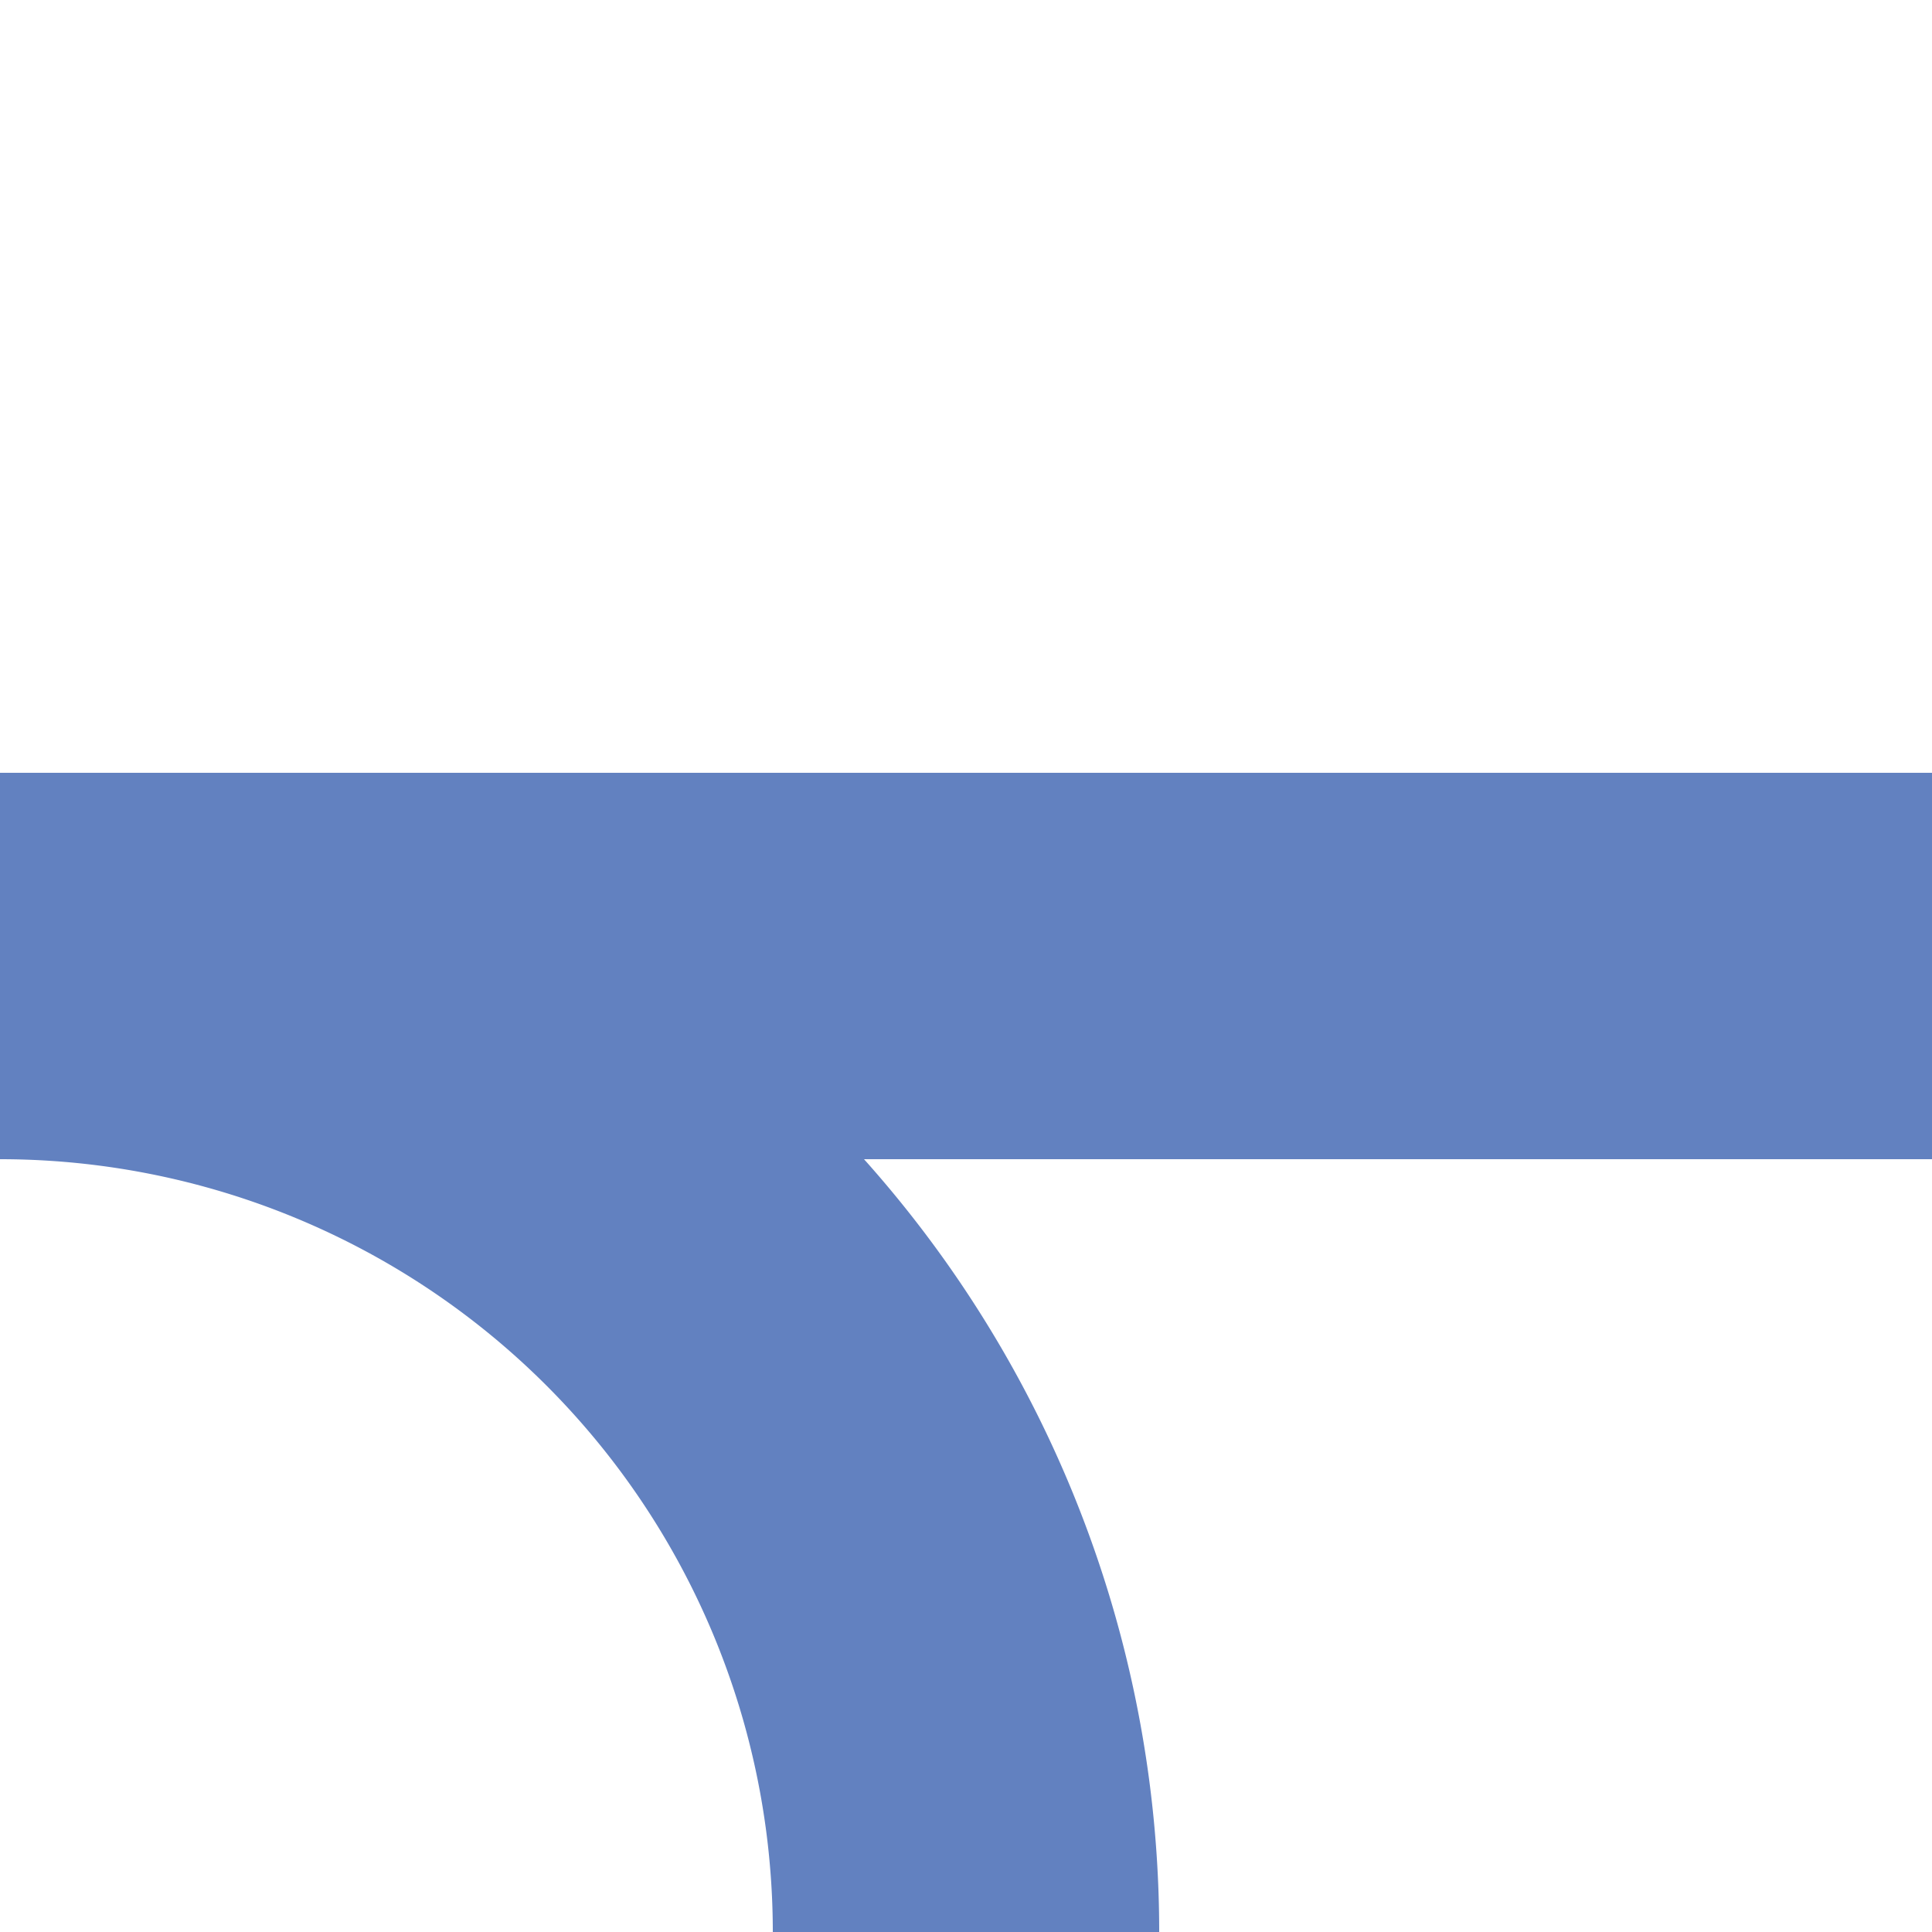 <?xml version="1.0" encoding="UTF-8"?>
<svg xmlns="http://www.w3.org/2000/svg" width="500" height="500">
 <title>uexABZq+r</title>
 <path stroke="#6281C0" d="M 250,500 A 250,250 0 0 0 0,250 H 500" stroke-width="100" fill="none"/>
</svg>